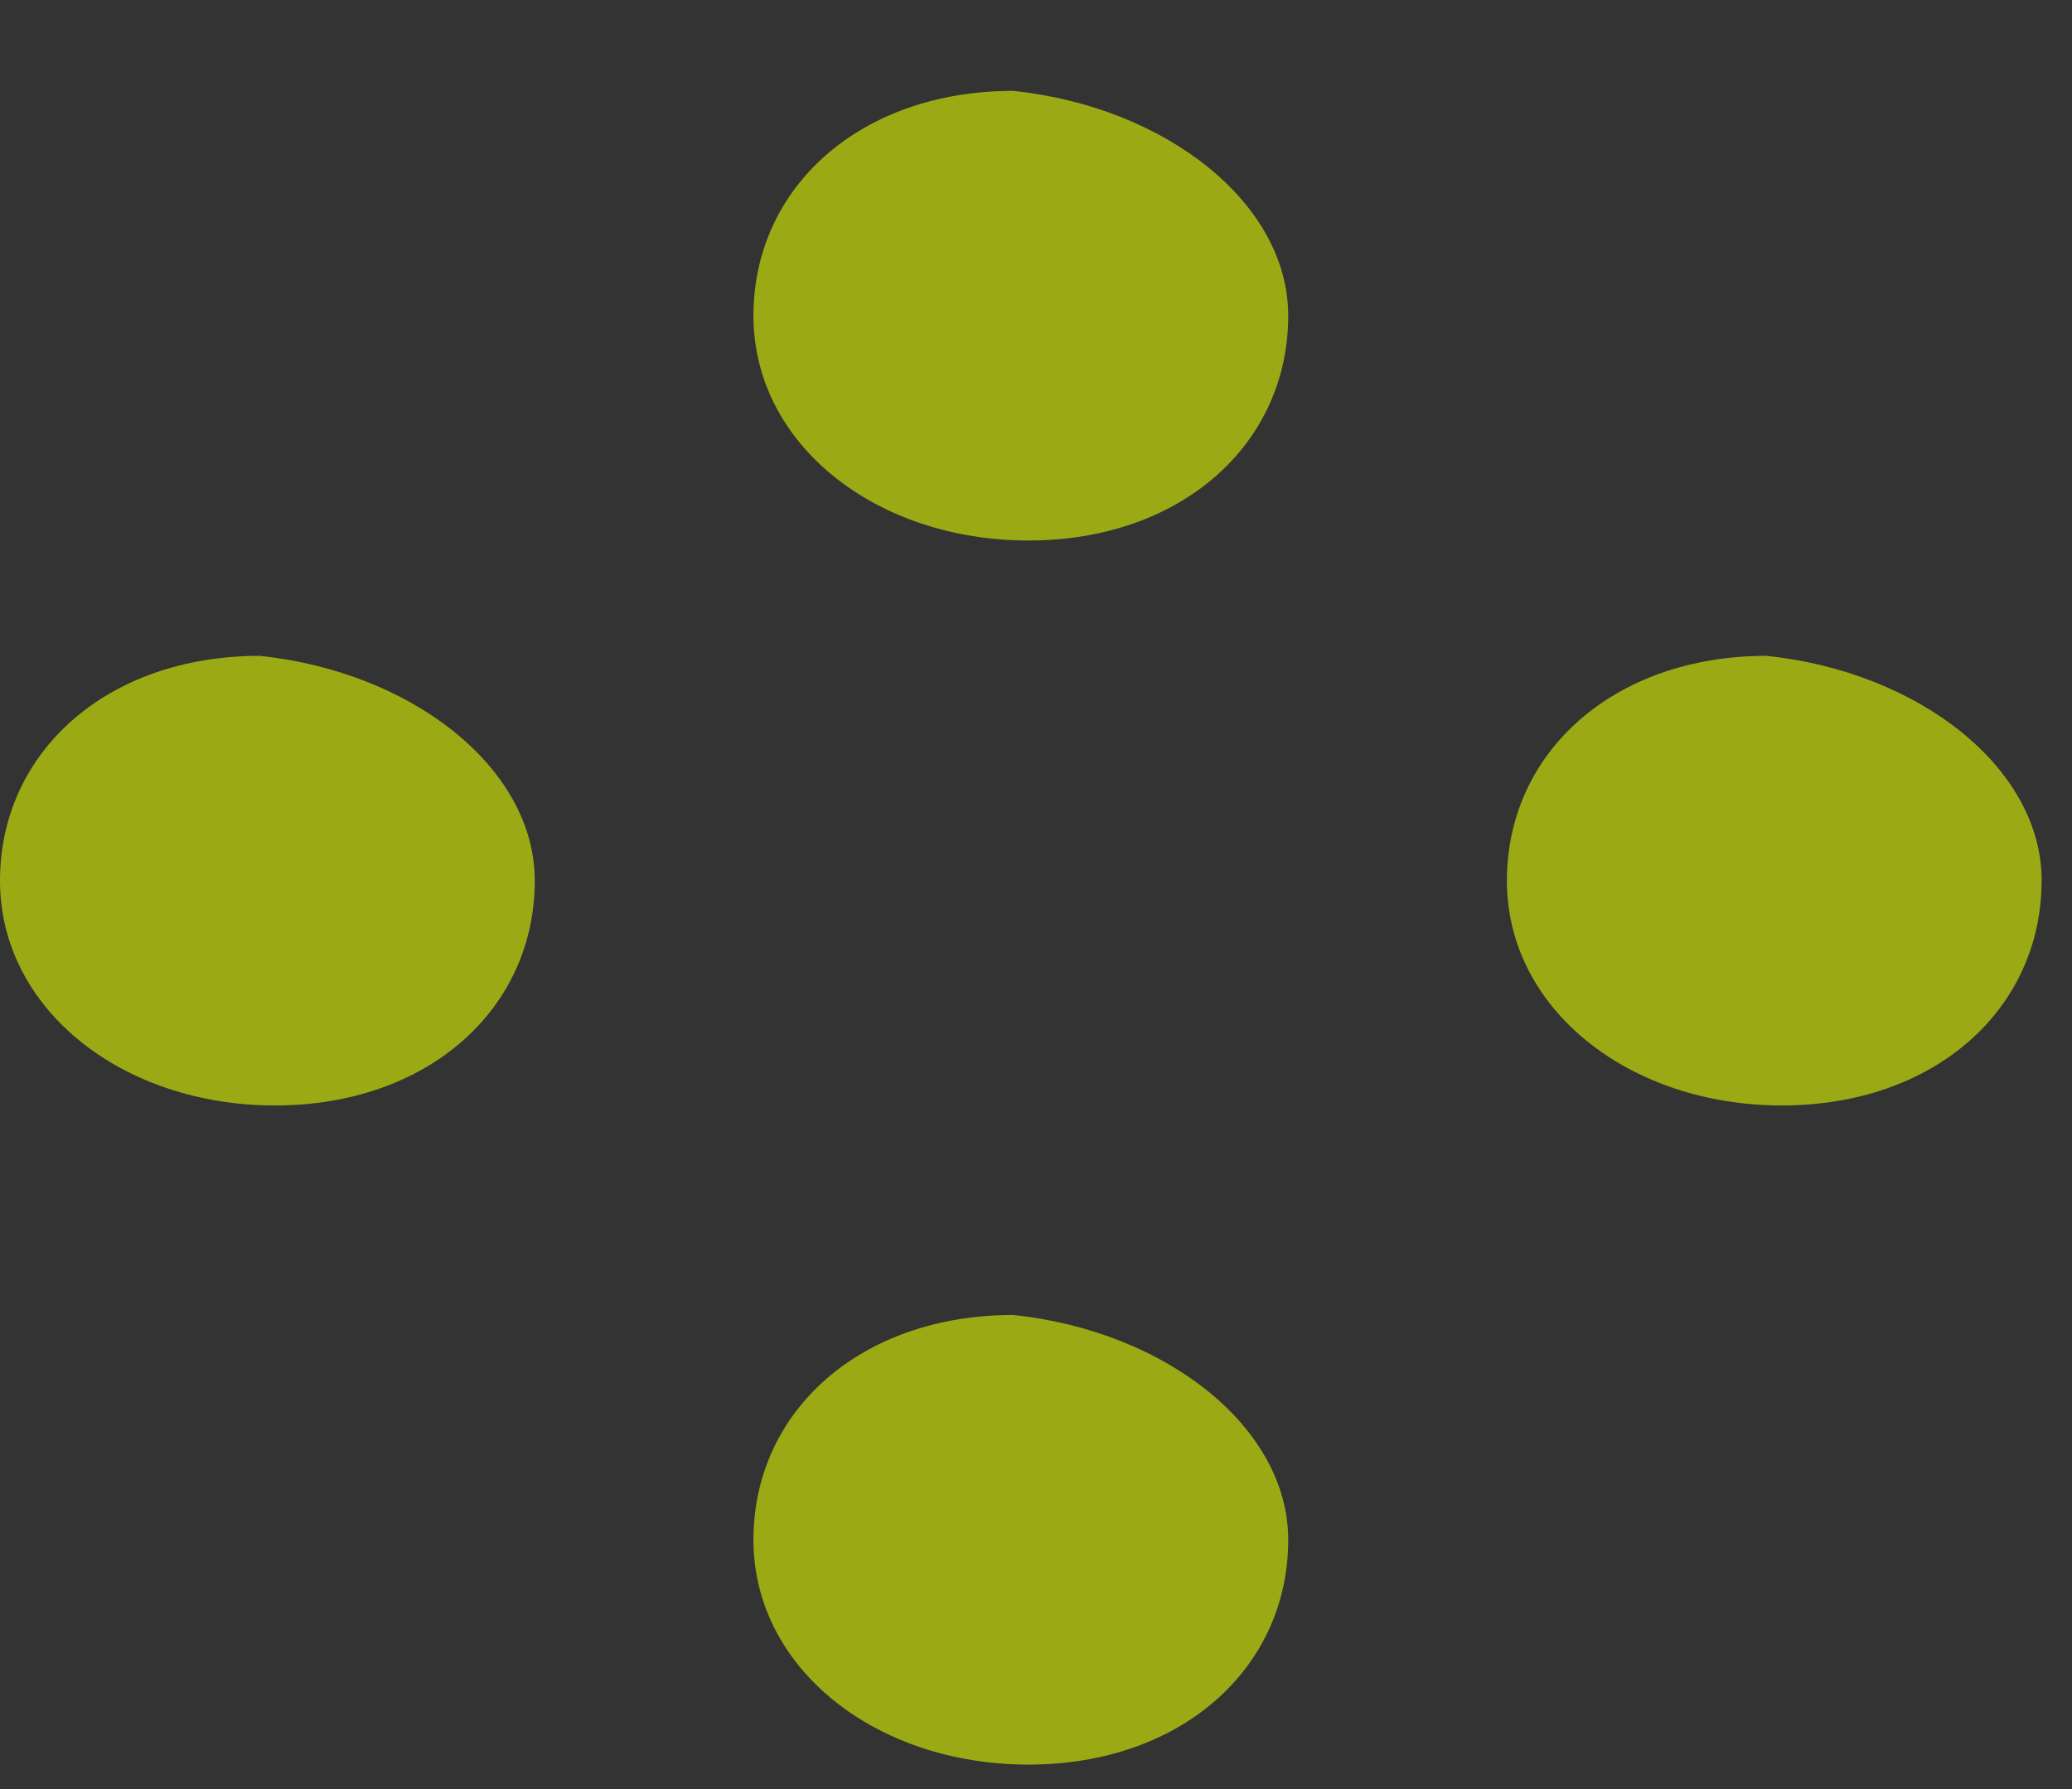 <svg width="22" height="19" fill="none" xmlns="http://www.w3.org/2000/svg"><rect width="100%" height="100%" fill="#333333" stroke="none"/><path opacity=".6" fill-rule="evenodd" clip-rule="evenodd" d="M13.678 3.353c0 1.364-1.136 2.387-2.758 2.387S8 4.717 8 3.353C8 1.988 9.135.965 10.758.965c1.622.17 2.92 1.194 2.92 2.388zM13.678 16.353c0 1.364-1.136 2.387-2.758 2.387S8 17.717 8 16.353c0-1.365 1.135-2.388 2.758-2.388 1.622.17 2.92 1.194 2.92 2.388zM21.677 9.353c0 1.364-1.135 2.387-2.757 2.387S16 10.717 16 9.353c0-1.365 1.136-2.388 2.758-2.388 1.622.17 2.92 1.194 2.92 2.388zM5.678 9.353c0 1.364-1.136 2.387-2.758 2.387S0 10.717 0 9.353c0-1.365 1.135-2.388 2.758-2.388 1.622.17 2.92 1.194 2.92 2.388z" fill="#E1FA00"/></svg>